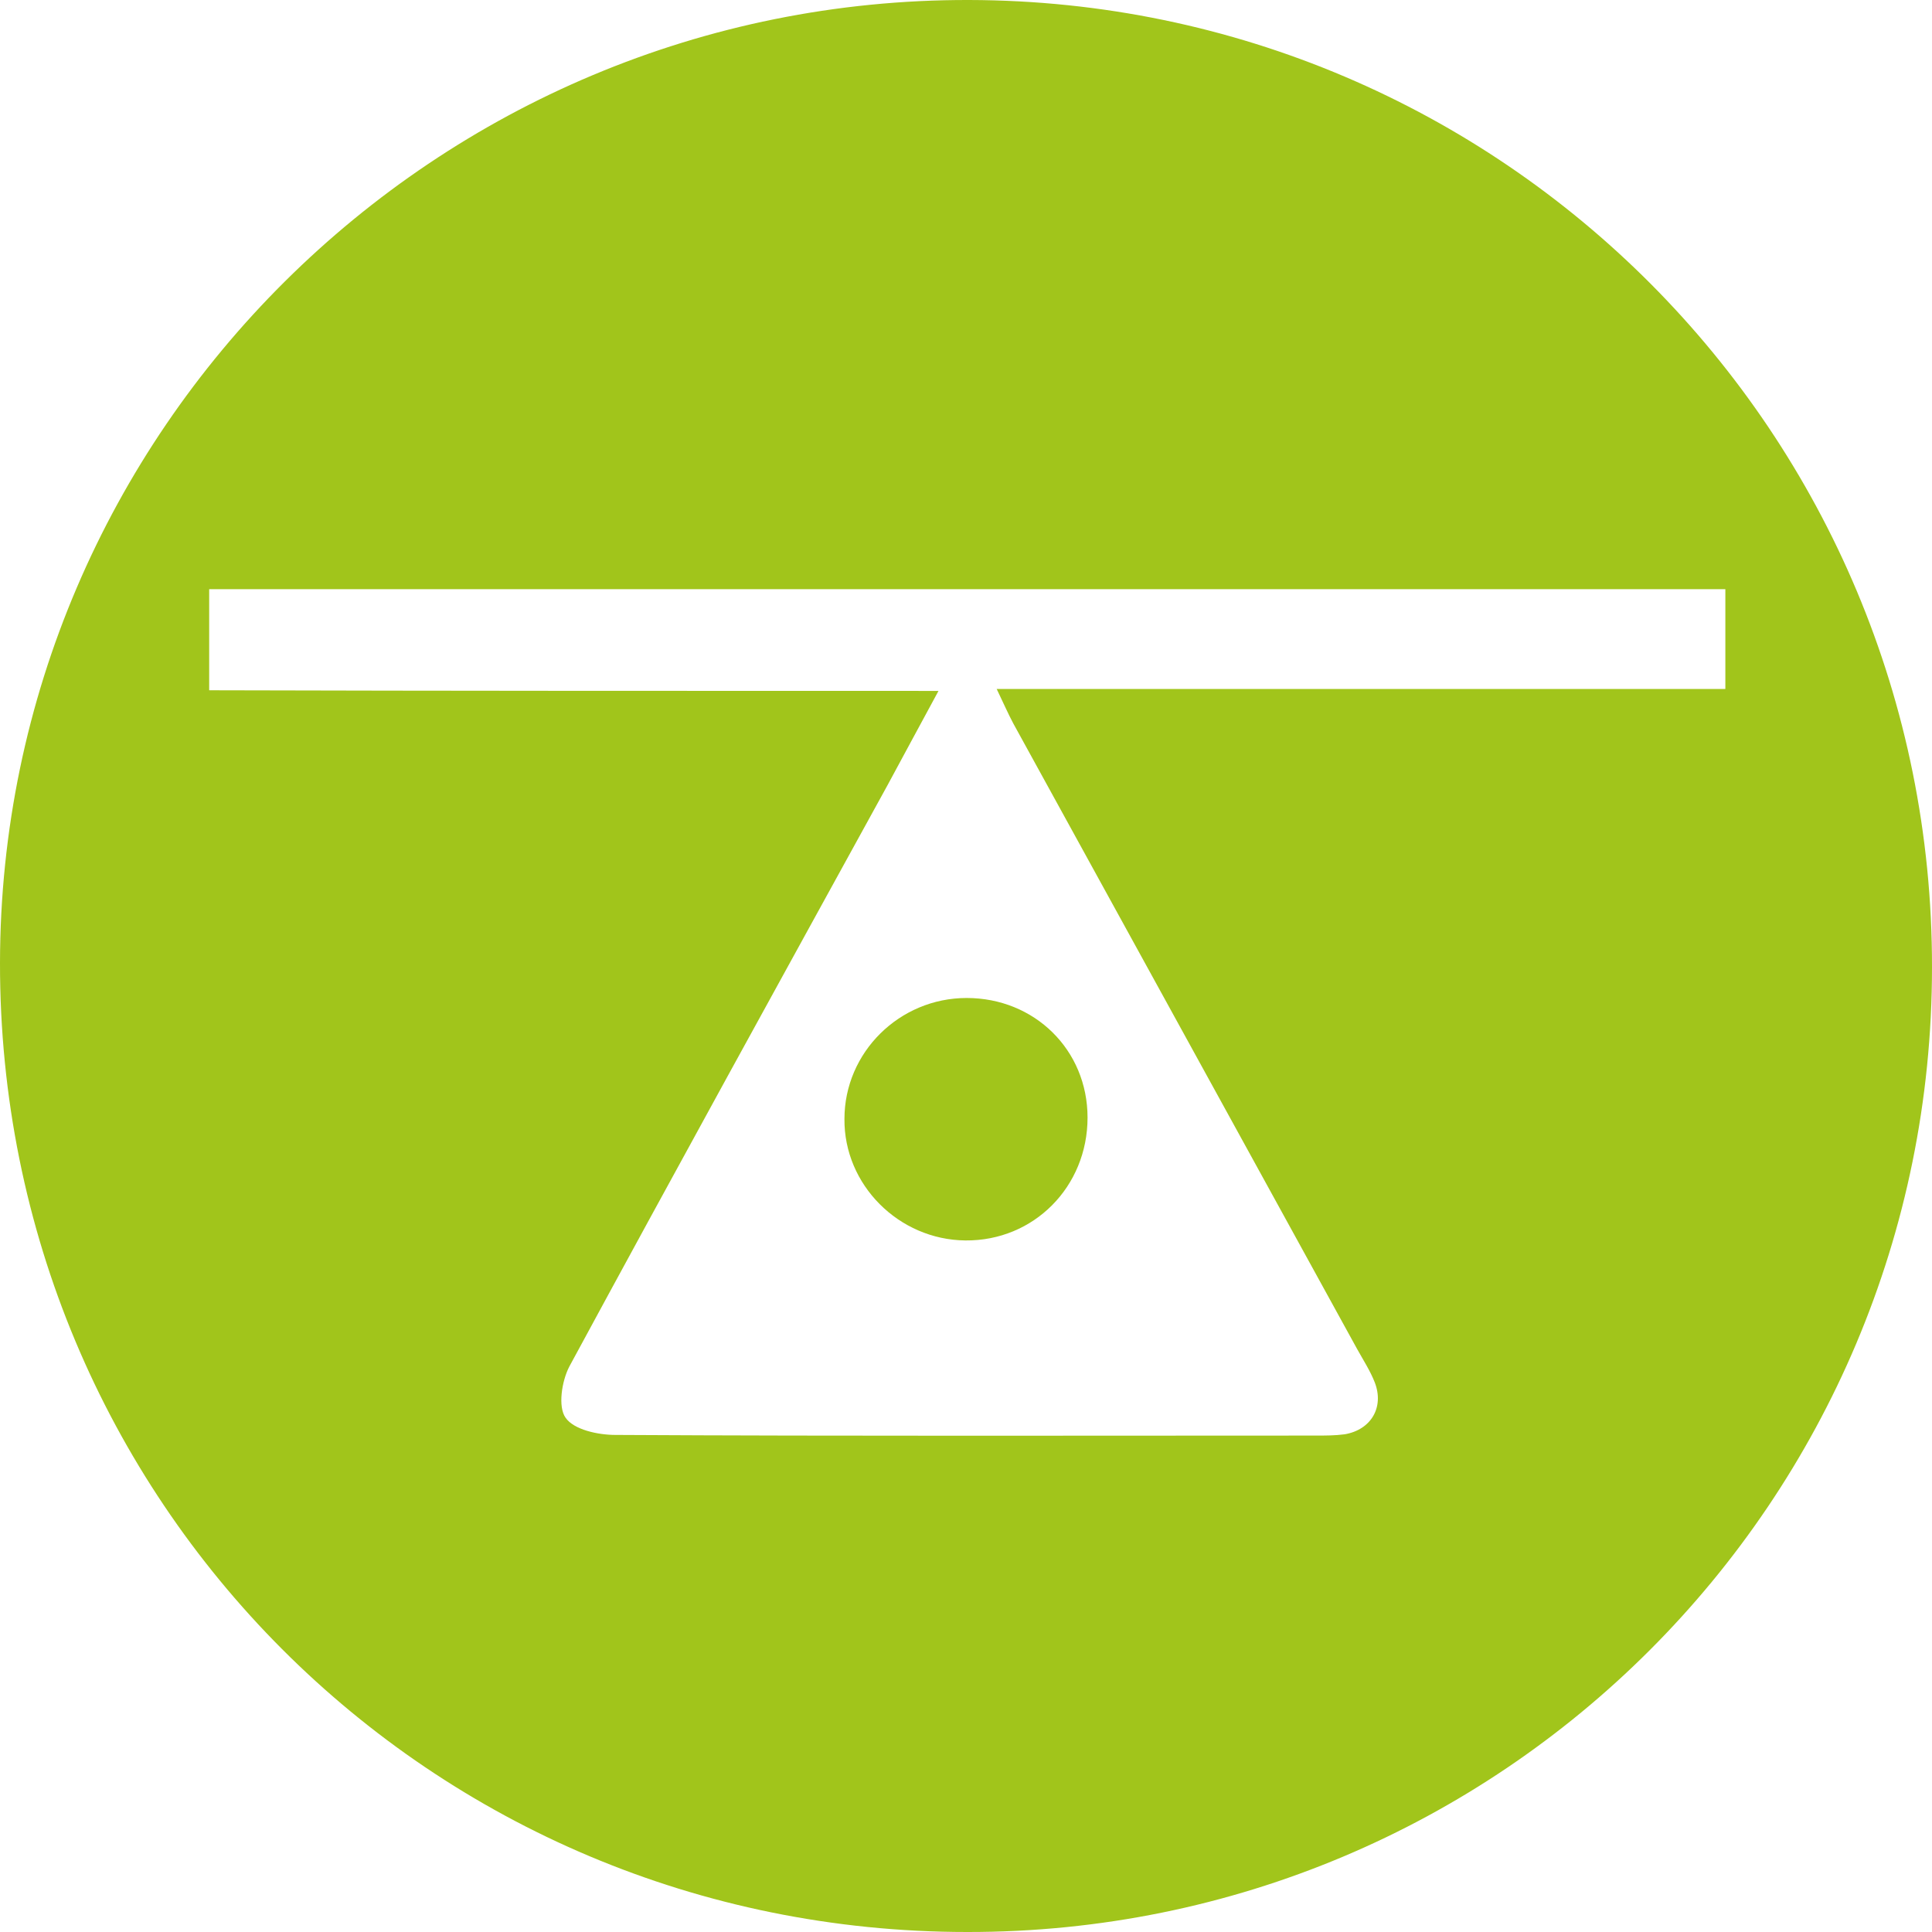 <?xml version="1.0" encoding="utf-8"?>
<!-- Generator: Adobe Illustrator 25.2.3, SVG Export Plug-In . SVG Version: 6.00 Build 0)  -->
<svg version="1.1" id="Layer_1" xmlns="http://www.w3.org/2000/svg" xmlns:xlink="http://www.w3.org/1999/xlink" x="0px" y="0px"
	 viewBox="0 0 302 302" style="fill: #A1C51B;" xml:space="preserve">
<g id="YAwxtd_1_">
	<g>
		<path d="M302,151.2c0,83.5-67.4,150.9-150.8,150.8C67.2,302-0.1,234.5,0,150.5C0.1,67.4,68.1-0.2,151.5,0
			C234.8,0.2,302.1,67.7,302,151.2z M146.7,108c-3,5.5-5.5,10.2-8,14.8c-16.6,30.2-33.3,60.5-49.7,90.8c-1.2,2.3-1.8,6.3-0.6,8
			c1.3,1.9,5.1,2.7,7.8,2.7c36.5,0.2,73,0.1,109.5,0.1c1.5,0,3,0,4.5-0.2c4.1-0.7,6.2-4.2,4.7-8.1c-0.7-1.8-1.8-3.5-2.8-5.3
			c-17.9-32.6-35.8-65.1-53.7-97.7c-0.8-1.5-1.5-3.1-2.6-5.4c38.5,0,76.3,0,113.9,0c0-5.6,0-10.6,0-15.6c-79.3,0-158.1,0-237,0
			c0,5.5,0,10.5,0,15.8C70.6,108,108.2,108,146.7,108z"/>
		<path d="M170,174.7c0,10.8-8.4,19.3-19.1,19.2c-10.4-0.1-19-8.7-18.9-19c0-10.4,8.6-18.9,19.1-18.9C161.7,156,170,164.1,170,174.7
			z"/>
	</g>
</g>
</svg>
